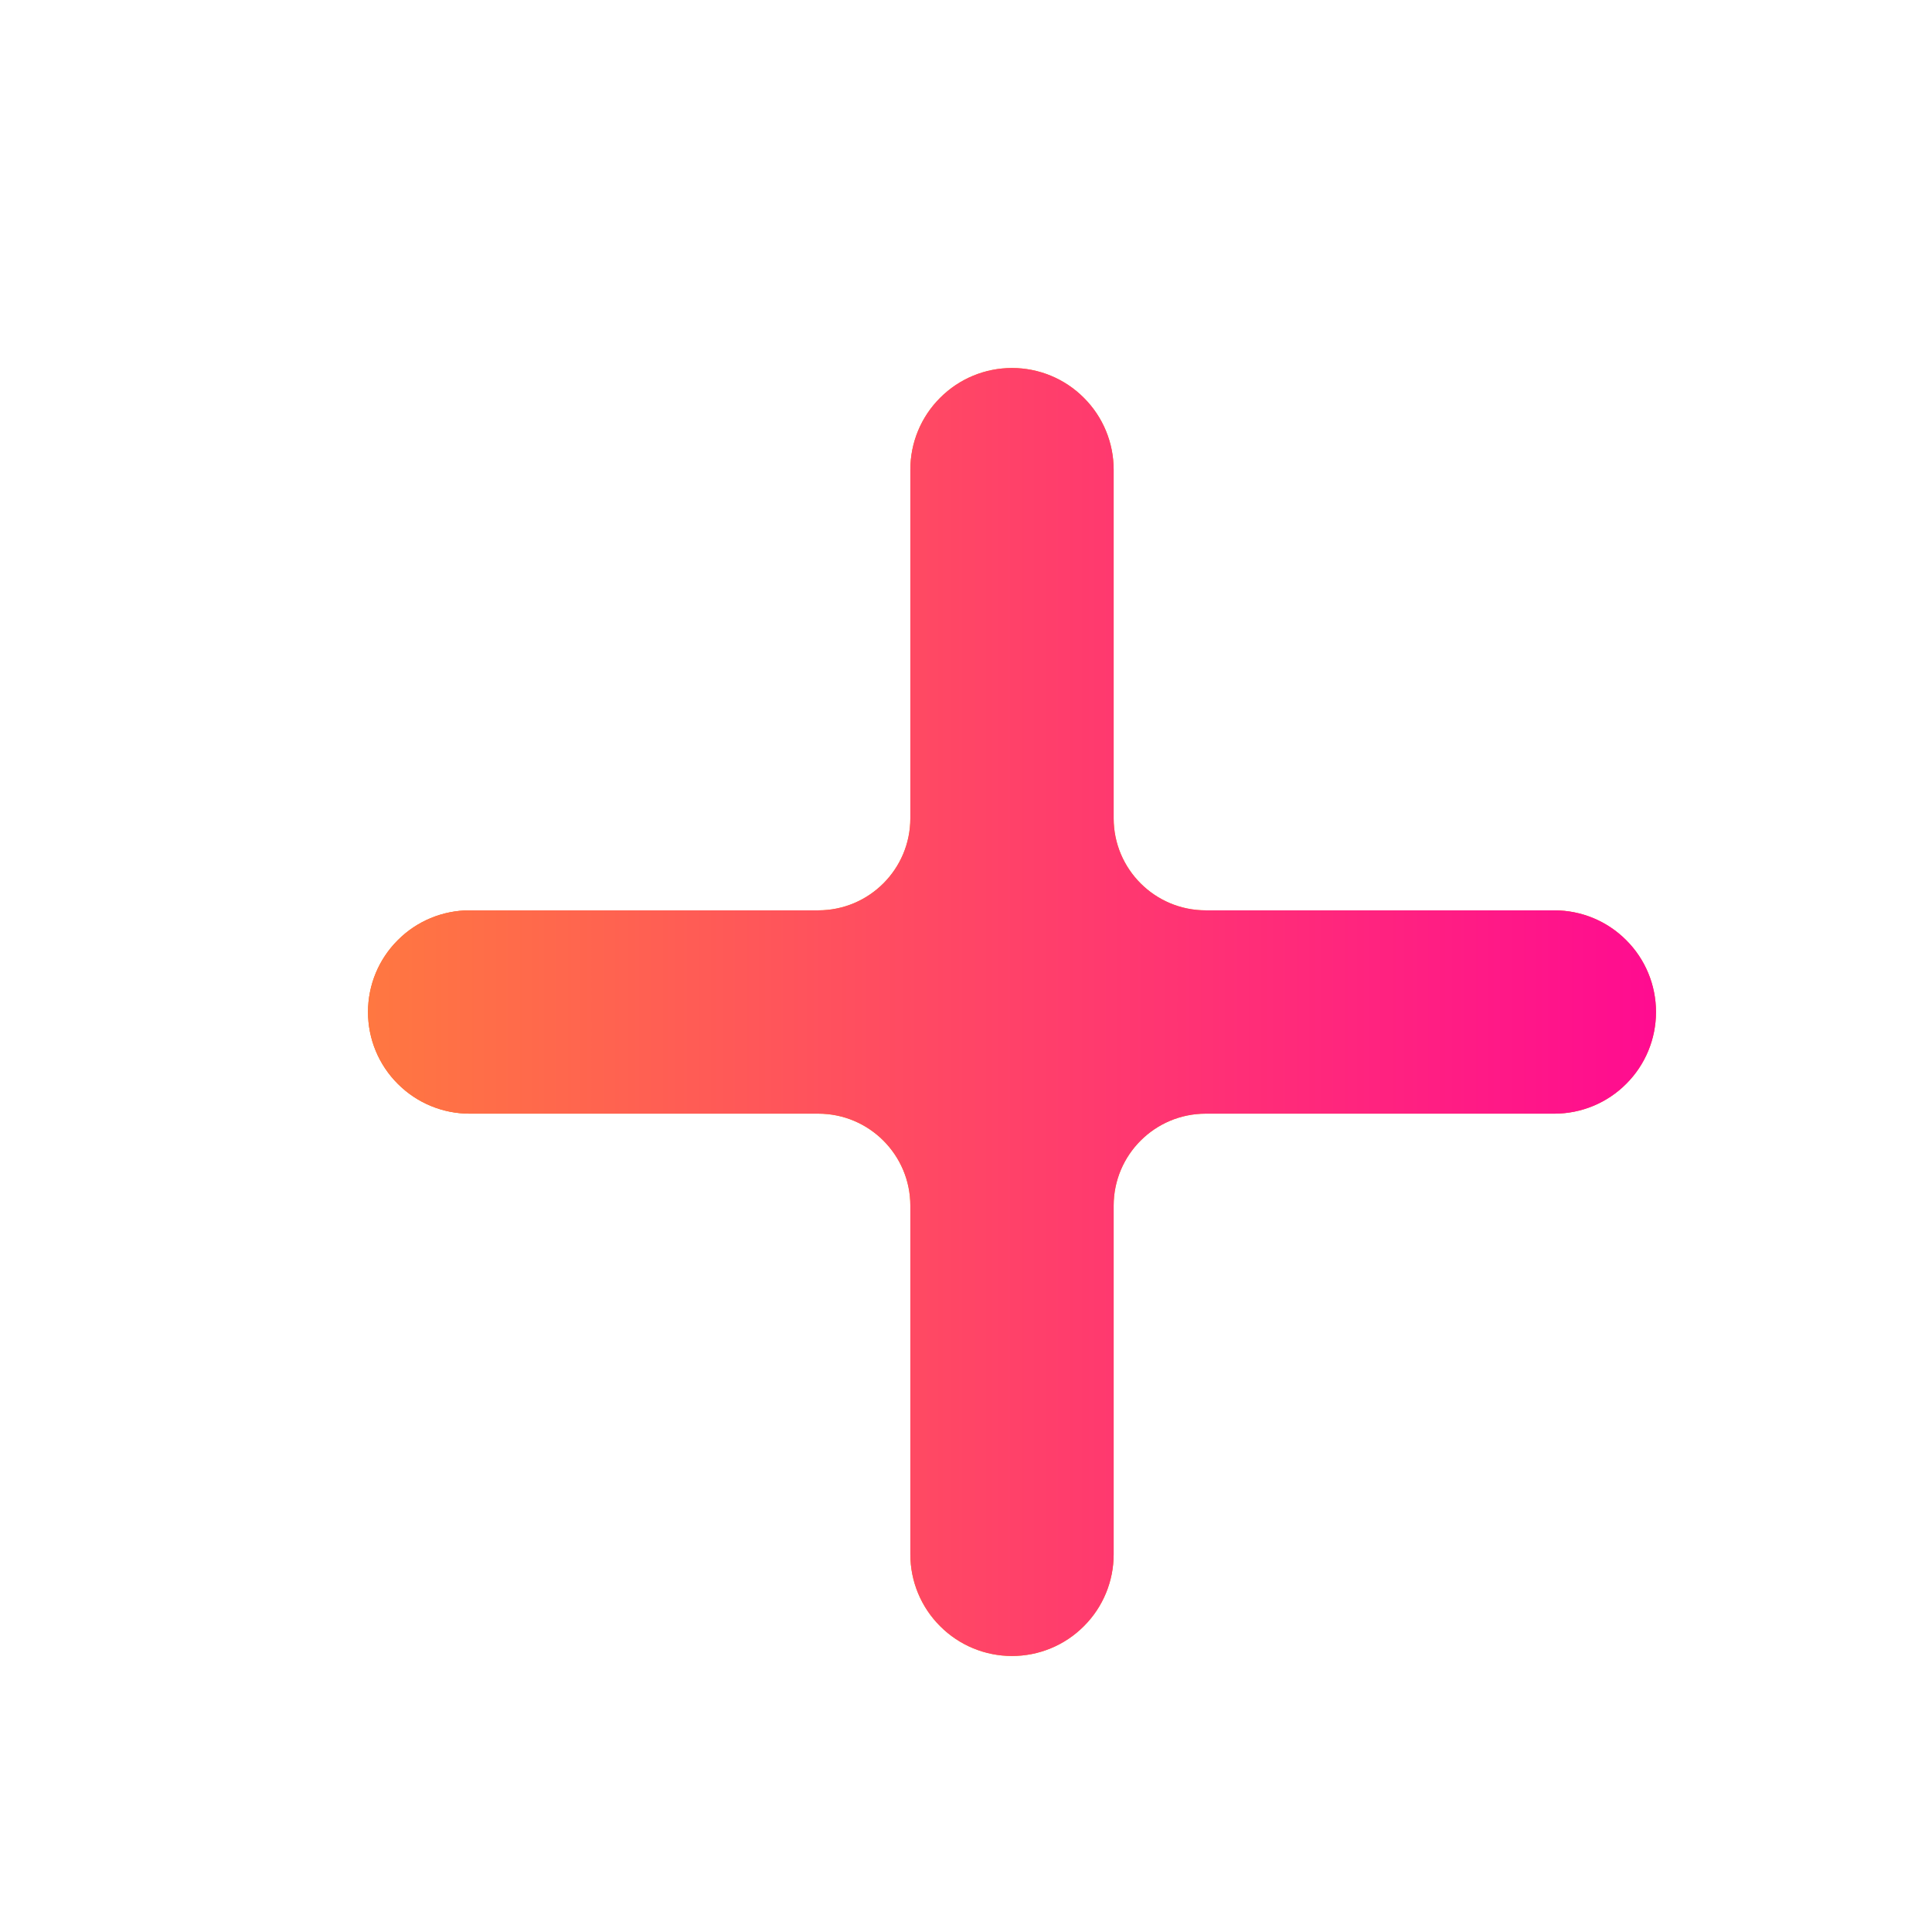 <svg width="21" height="21" viewBox="0 0 21 21" fill="none" xmlns="http://www.w3.org/2000/svg">
<path d="M9.895 16.895C9.895 17.188 10.011 17.469 10.219 17.676C10.426 17.884 10.707 18 11 18C11.293 18 11.574 17.884 11.781 17.676C11.989 17.469 12.105 17.188 12.105 16.895V13.105C12.105 12.553 12.553 12.105 13.105 12.105H16.895C17.188 12.105 17.469 11.989 17.676 11.781C17.884 11.574 18 11.293 18 11C18 10.707 17.884 10.426 17.676 10.219C17.469 10.011 17.188 9.895 16.895 9.895H13.105C12.553 9.895 12.105 9.447 12.105 8.895V5.105C12.105 4.812 11.989 4.531 11.781 4.324C11.574 4.116 11.293 4 11 4C10.707 4 10.426 4.116 10.219 4.324C10.011 4.531 9.895 4.812 9.895 5.105V8.895C9.895 9.447 9.447 9.895 8.895 9.895H5.105C4.812 9.895 4.531 10.011 4.324 10.219C4.116 10.426 4 10.707 4 11C4 11.293 4.116 11.574 4.324 11.781C4.531 11.989 4.812 12.105 5.105 12.105H8.895C9.447 12.105 9.895 12.553 9.895 13.105V16.895Z" fill="url(#paint0_linear_1262_397)"/>
<path d="M9.895 16.895C9.895 17.188 10.011 17.469 10.219 17.676C10.426 17.884 10.707 18 11 18C11.293 18 11.574 17.884 11.781 17.676C11.989 17.469 12.105 17.188 12.105 16.895V13.105C12.105 12.553 12.553 12.105 13.105 12.105H16.895C17.188 12.105 17.469 11.989 17.676 11.781C17.884 11.574 18 11.293 18 11C18 10.707 17.884 10.426 17.676 10.219C17.469 10.011 17.188 9.895 16.895 9.895H13.105C12.553 9.895 12.105 9.447 12.105 8.895V5.105C12.105 4.812 11.989 4.531 11.781 4.324C11.574 4.116 11.293 4 11 4C10.707 4 10.426 4.116 10.219 4.324C10.011 4.531 9.895 4.812 9.895 5.105V8.895C9.895 9.447 9.447 9.895 8.895 9.895H5.105C4.812 9.895 4.531 10.011 4.324 10.219C4.116 10.426 4 10.707 4 11C4 11.293 4.116 11.574 4.324 11.781C4.531 11.989 4.812 12.105 5.105 12.105H8.895C9.447 12.105 9.895 12.553 9.895 13.105V16.895Z" fill="url(#paint1_linear_1262_397)"/>
<defs>
<linearGradient id="paint0_linear_1262_397" x1="5.625" y1="4.159" x2="19.068" y2="6.741" gradientUnits="userSpaceOnUse">
<stop stop-color="#FF6308"/>
<stop offset="0.55" stop-color="#FE9D00"/>
<stop offset="1" stop-color="#FF6308"/>
</linearGradient>
<linearGradient id="paint1_linear_1262_397" x1="2.589" y1="10.973" x2="19.497" y2="10.973" gradientUnits="userSpaceOnUse">
<stop stop-color="#FF8239"/>
<stop offset="1" stop-color="#FF0099"/>
</linearGradient>
</defs>
</svg>
